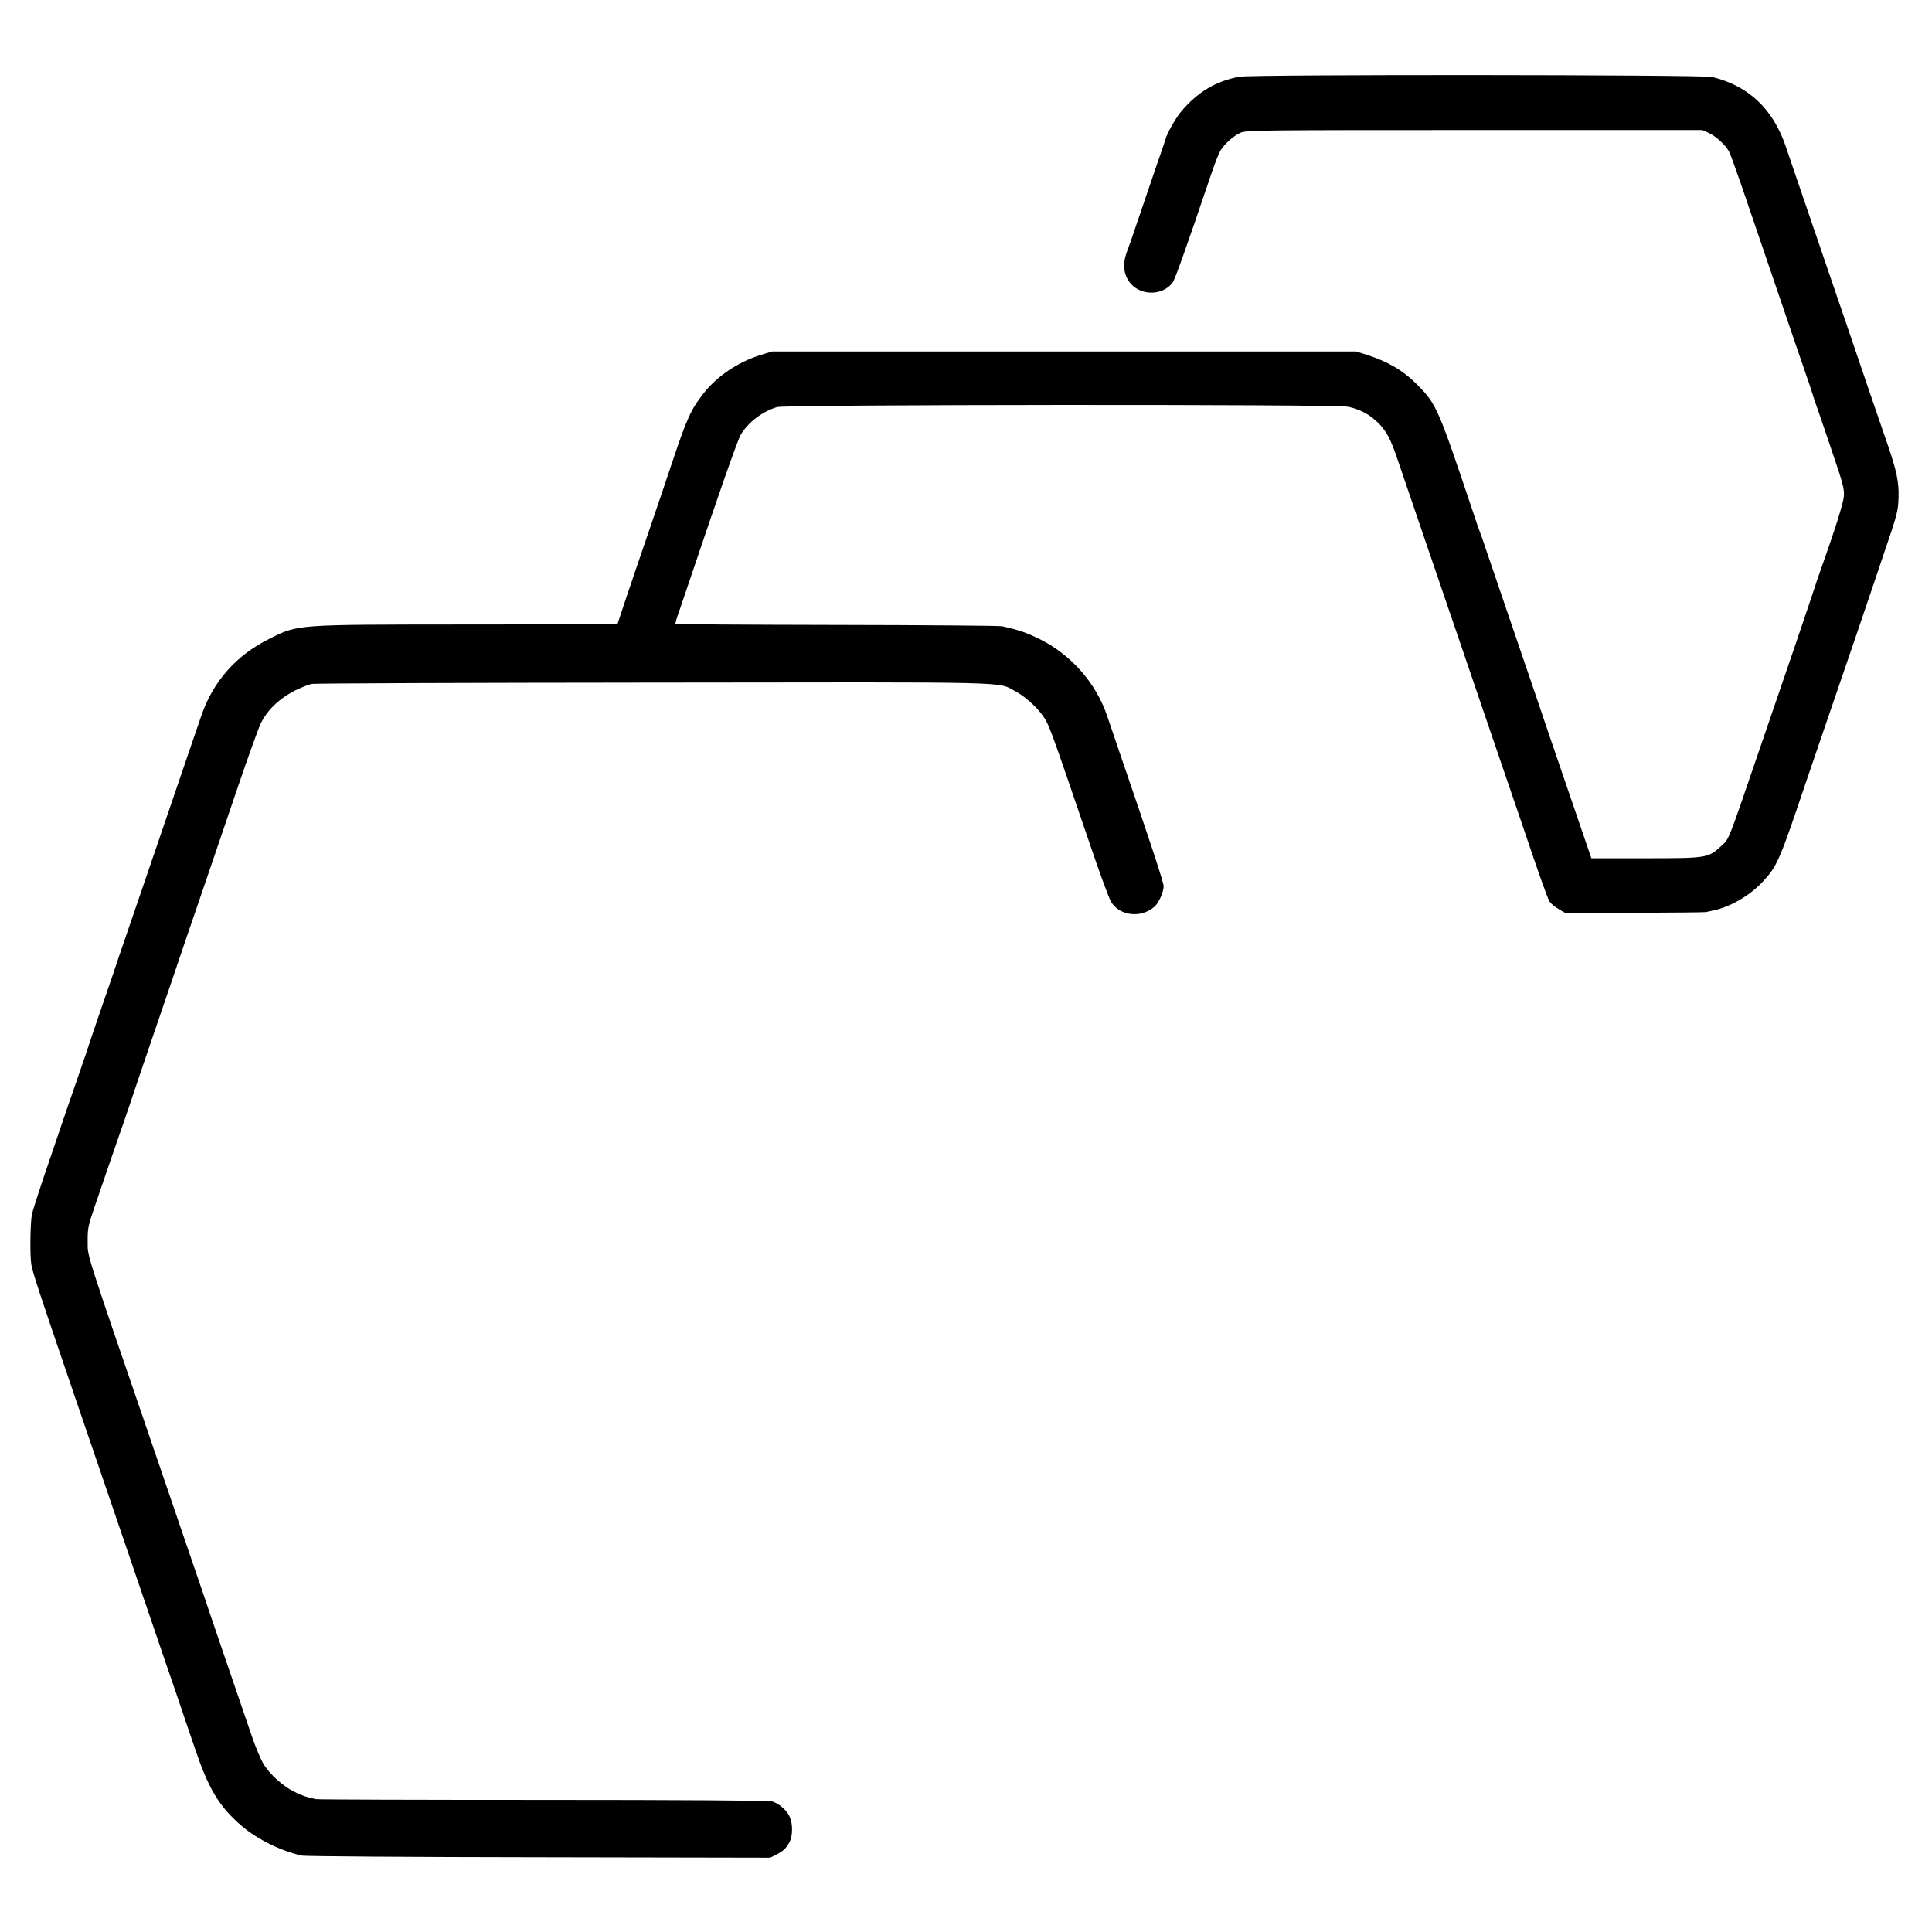 <?xml version="1.0" standalone="no"?>
<!DOCTYPE svg PUBLIC "-//W3C//DTD SVG 20010904//EN"
 "http://www.w3.org/TR/2001/REC-SVG-20010904/DTD/svg10.dtd">
<svg version="1.0" xmlns="http://www.w3.org/2000/svg"
 width="1300pt" height="1300pt" viewBox="0 0 1300 1300"
 preserveAspectRatio="xMidYMid meet">
<g transform="translate(0,1300) scale(0.1,-0.1)"
fill="#000000" stroke="none">
<path d="M8341 12484 c-160 -29 -285 -104 -397 -239 -35 -43 -94 -147 -101
-180 -1 -5 -29 -89 -63 -185 -33 -96 -87 -256 -121 -355 -33 -99 -65 -189 -69
-200 -36 -85 -34 -157 5 -216 66 -100 226 -105 296 -9 16 22 91 232 256 720
25 74 54 149 64 165 26 44 88 100 134 121 39 18 97 19 1575 19 l1535 0 46 -21
c48 -23 112 -82 134 -125 8 -14 45 -118 84 -230 92 -271 334 -981 356 -1044 9
-27 39 -115 67 -195 28 -80 52 -152 54 -160 2 -8 12 -40 23 -70 11 -30 59
-170 106 -310 78 -228 86 -261 82 -310 -4 -47 -55 -210 -163 -515 -14 -38 -27
-77 -29 -85 -2 -8 -60 -179 -128 -380 -69 -201 -181 -529 -250 -730 -217 -634
-200 -592 -259 -646 -84 -77 -94 -79 -507 -79 l-363 0 -154 450 c-85 248 -181
529 -213 625 -33 96 -113 333 -179 525 -66 193 -136 400 -157 460 -20 61 -40
119 -45 130 -5 11 -30 83 -55 160 -230 684 -239 705 -369 837 -94 95 -199 156
-340 201 l-71 22 -1965 0 -1965 0 -75 -23 c-154 -48 -294 -142 -386 -259 -85
-108 -113 -170 -214 -473 -15 -47 -83 -245 -149 -440 -67 -195 -143 -419 -169
-497 l-47 -142 -55 -2 c-30 0 -480 -1 -1000 -1 -1108 -1 -1094 1 -1285 -95
-225 -111 -381 -288 -460 -518 -9 -27 -42 -122 -72 -210 -30 -88 -88 -257
-128 -375 -40 -118 -133 -388 -205 -600 -73 -212 -143 -416 -156 -455 -12 -38
-59 -176 -104 -305 -44 -129 -83 -242 -85 -250 -2 -8 -40 -121 -85 -250 -45
-129 -99 -287 -120 -350 -21 -63 -70 -207 -109 -320 -38 -113 -72 -221 -76
-240 -12 -62 -14 -283 -4 -340 11 -59 58 -201 249 -760 125 -366 217 -636 345
-1010 40 -118 132 -386 203 -595 71 -209 157 -459 190 -555 32 -96 83 -245
112 -330 89 -265 156 -381 293 -506 110 -101 274 -185 427 -220 19 -5 737 -10
1594 -11 l1559 -3 41 21 c48 24 68 44 90 87 20 39 21 118 1 164 -18 46 -75 95
-122 107 -24 6 -607 10 -1543 10 -828 0 -1514 2 -1525 5 -64 14 -86 21 -141
48 -77 36 -169 119 -211 189 -18 30 -51 108 -74 174 -96 281 -303 884 -319
935 -10 30 -69 201 -130 380 -61 179 -124 363 -140 410 -16 47 -58 171 -94
275 -442 1288 -426 1239 -426 1332 -1 96 2 112 45 238 37 110 189 551 198 575
3 8 24 69 46 135 22 66 94 280 161 475 67 195 162 474 211 620 50 146 119 348
154 450 35 102 122 358 194 570 72 212 143 408 157 435 60 120 179 212 339
263 11 4 1042 8 2290 9 2509 3 2321 8 2450 -60 71 -38 161 -123 200 -190 25
-44 54 -122 150 -402 19 -55 86 -253 150 -439 63 -187 127 -359 140 -382 57
-97 202 -115 293 -35 29 25 61 97 62 137 0 26 -78 264 -306 929 -30 88 -64
187 -75 220 -75 220 -242 410 -454 515 -88 43 -133 59 -250 86 -16 4 -517 8
-1113 9 -595 1 -1085 4 -1087 7 -2 2 9 42 26 88 16 47 49 144 73 215 191 569
320 935 340 969 49 84 148 159 246 187 62 17 3754 20 3840 2 78 -15 149 -53
204 -109 56 -56 84 -109 130 -246 19 -56 85 -249 146 -428 61 -179 124 -363
140 -410 16 -47 76 -224 135 -395 58 -170 126 -368 150 -440 24 -71 85 -249
135 -395 50 -146 108 -317 130 -380 122 -363 174 -506 187 -527 9 -13 36 -36
61 -50 l44 -26 467 1 c256 1 473 3 481 5 8 2 31 7 50 11 114 24 245 100 333
195 97 105 111 139 297 691 16 47 77 225 135 395 167 488 255 744 280 820 13
39 57 169 98 290 95 279 99 294 102 389 3 103 -13 179 -74 356 -27 80 -79 231
-115 335 -65 192 -236 693 -437 1280 -60 176 -121 353 -134 393 -86 250 -249
404 -493 464 -68 16 -3087 18 -3181 2z"/>
</g>
</svg>
